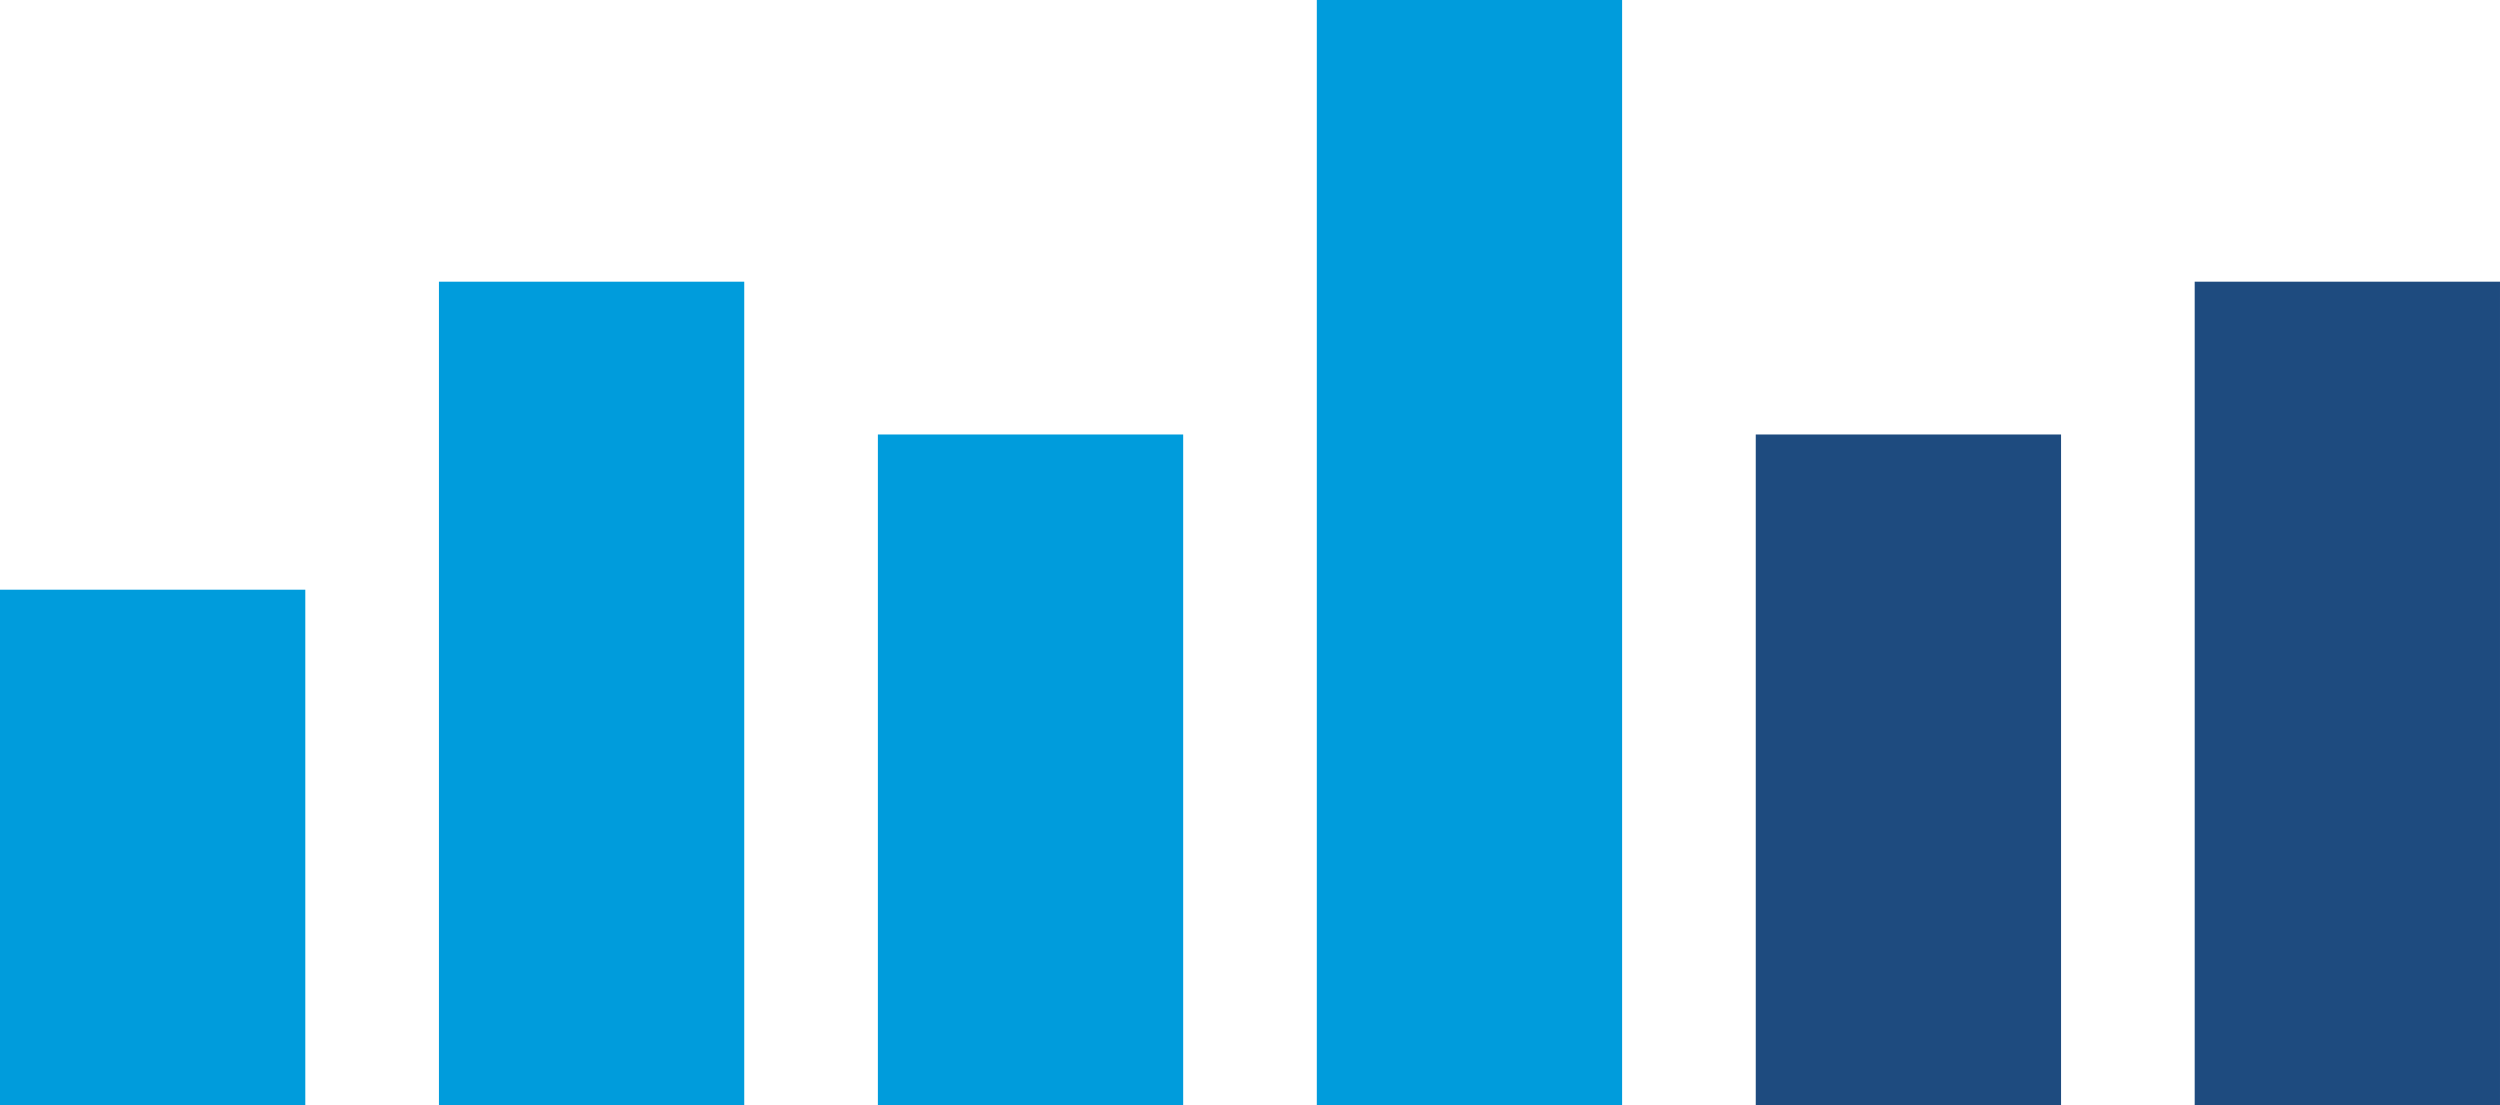 <?xml version="1.0" encoding="UTF-8"?>
<svg xmlns="http://www.w3.org/2000/svg" version="1.1" viewBox="0 0 283.465 125.325">
  <defs>
    <style>
      .cls-1 {
        fill: #009cdc;
      }

      .cls-2 {
        fill: #1e4b7f;
      }
    </style>
  </defs>
  <g>
    <g id="Ebene_1">
      <g>
        <rect class="cls-2" x="199.078" y="49.265" width="34.617" height="76.06"></rect>
        <rect class="cls-1" x="149.308" width="34.617" height="125.325"></rect>
        <rect class="cls-1" x="99.539" y="49.265" width="34.617" height="76.06"></rect>
        <rect class="cls-1" x="49.77" y="31.94" width="34.617" height="93.385"></rect>
        <rect class="cls-1" y="66.864" width="34.617" height="58.461"></rect>
        <rect class="cls-2" x="248.847" y="31.939" width="34.617" height="93.386"></rect>
      </g>
    </g>
  </g>
</svg>
